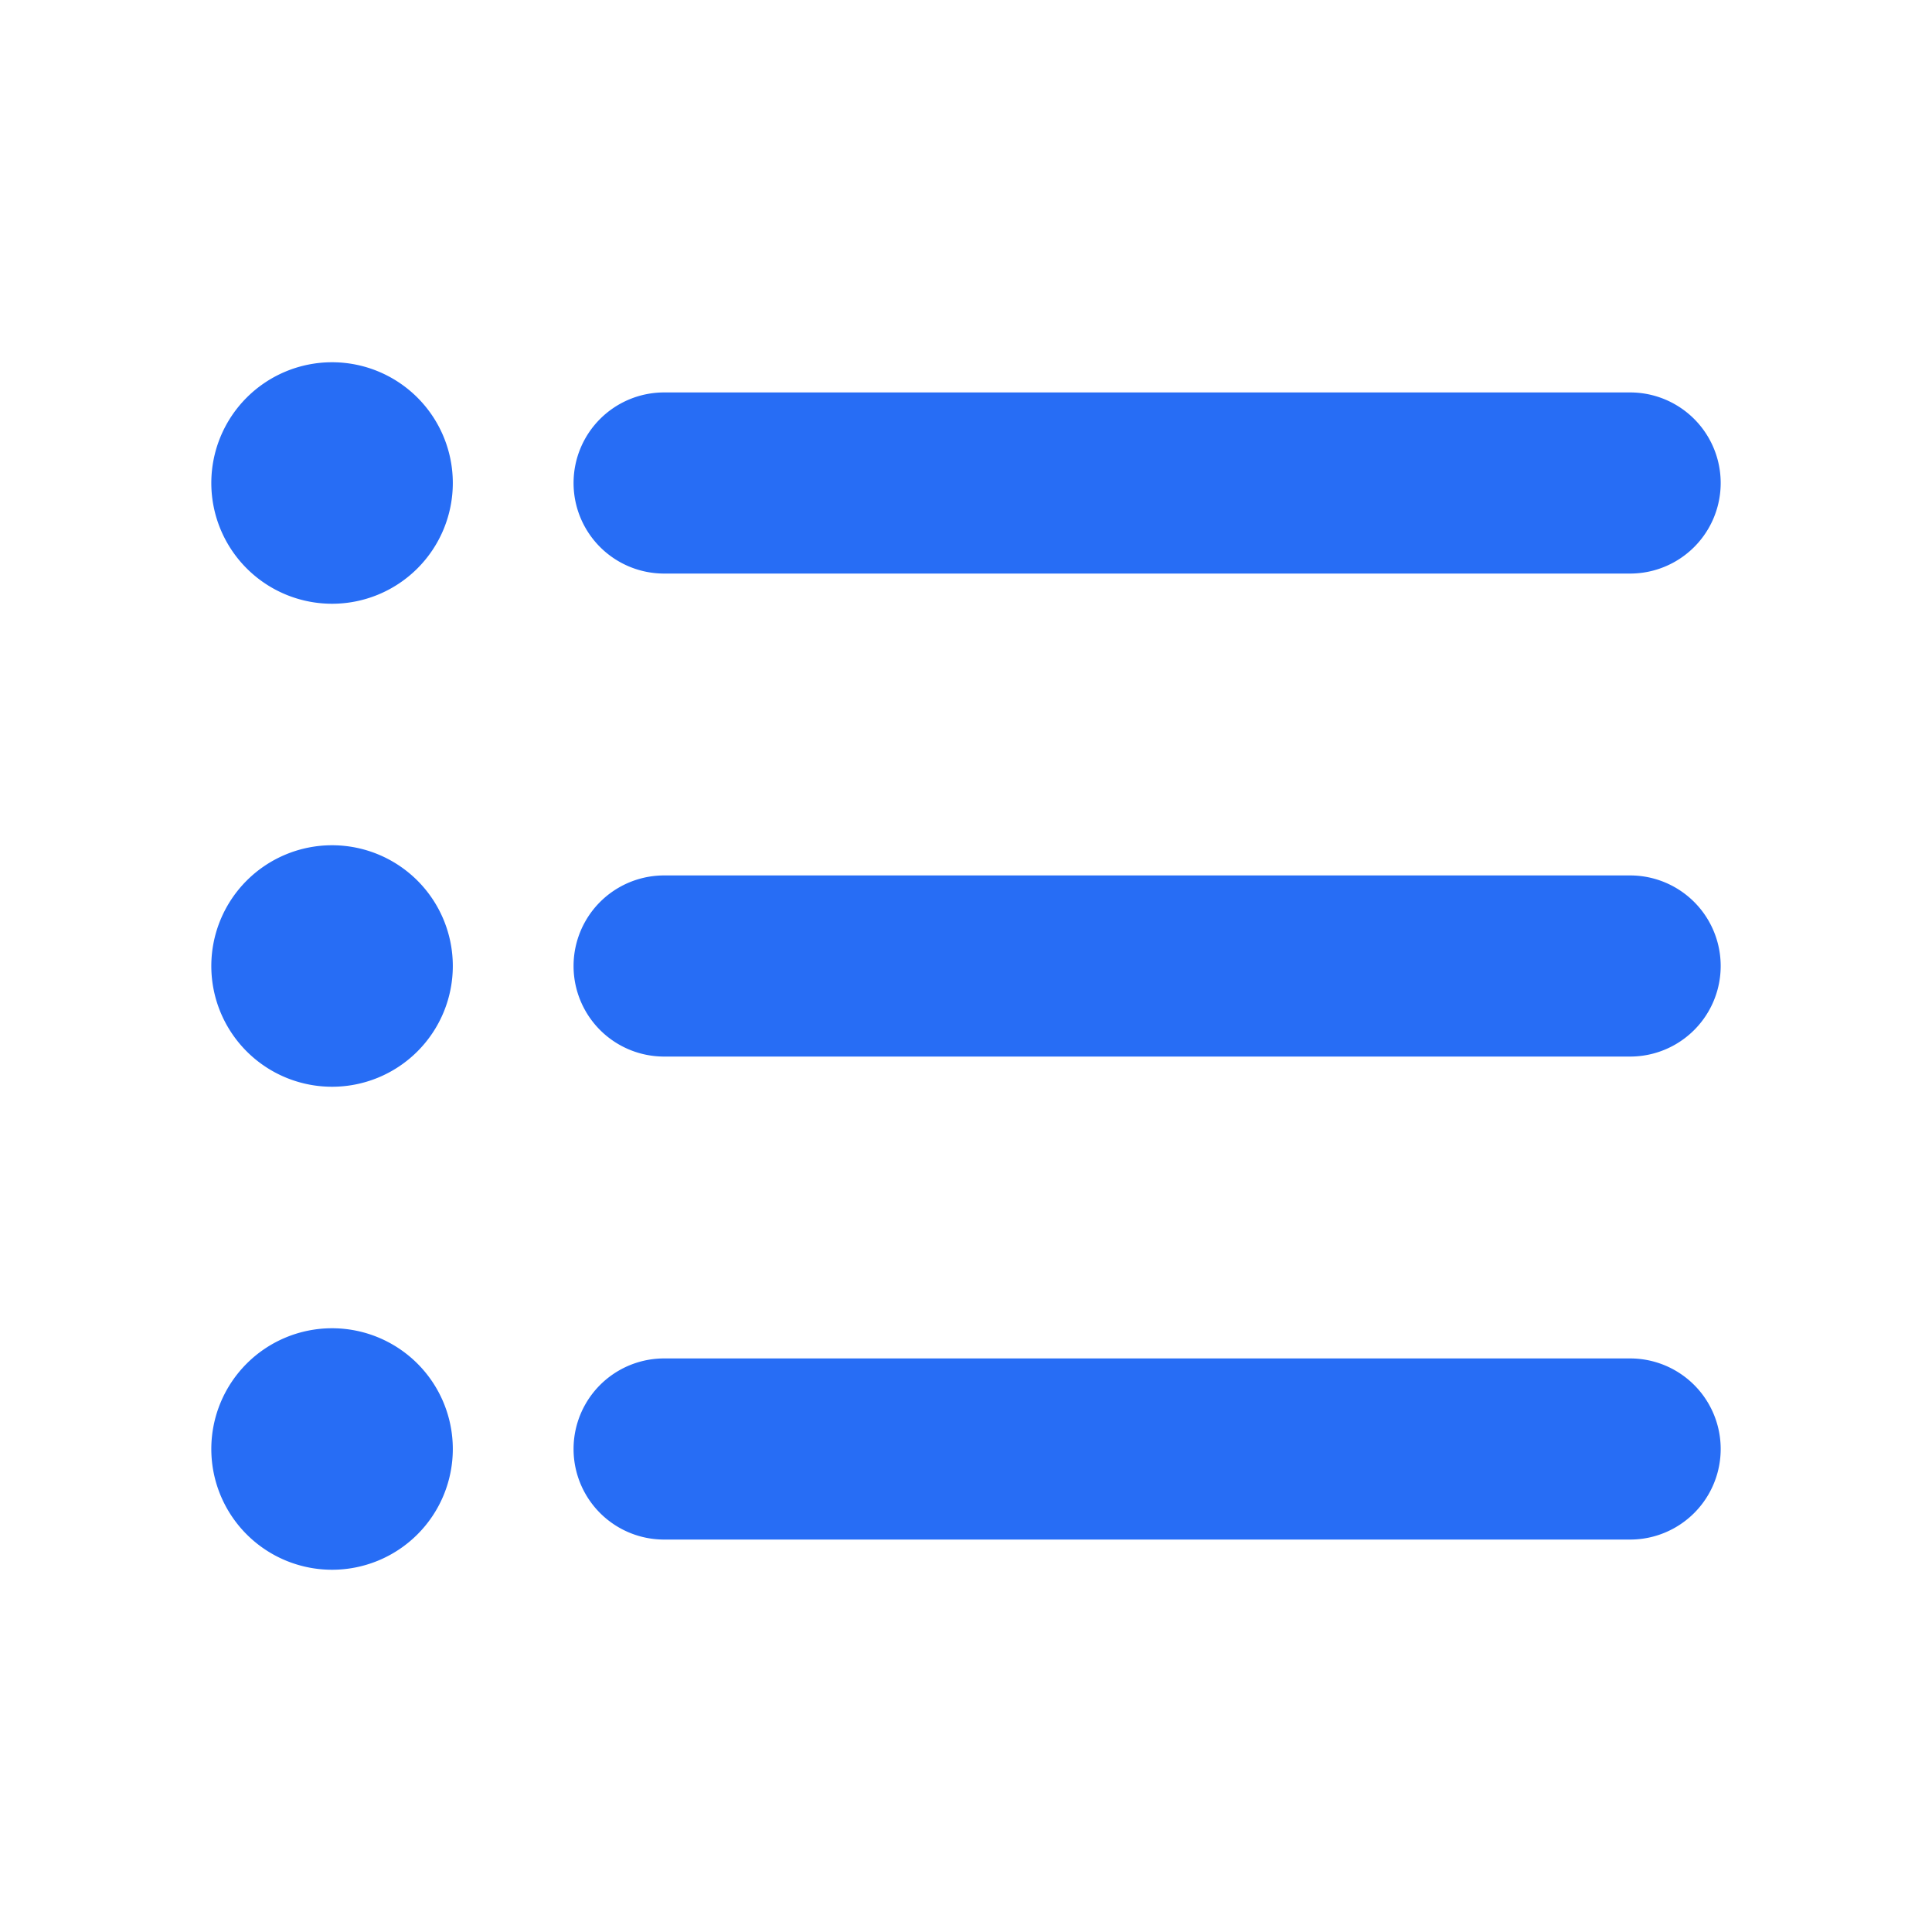 <svg xmlns="http://www.w3.org/2000/svg" width="24" height="24" fill="#276df5" viewBox="0 0 256 256"><path d="M76,64A12,12,0,0,1,88,52H216a12,12,0,0,1,0,24H88A12,12,0,0,1,76,64Zm140,52H88a12,12,0,0,0,0,24H216a12,12,0,0,0,0-24Zm0,64H88a12,12,0,0,0,0,24H216a12,12,0,0,0,0-24ZM44,112a16,16,0,1,0,16,16A16,16,0,0,0,44,112Zm0-64A16,16,0,1,0,60,64,16,16,0,0,0,44,48Zm0,128a16,16,0,1,0,16,16A16,16,0,0,0,44,176Z"></path></svg>